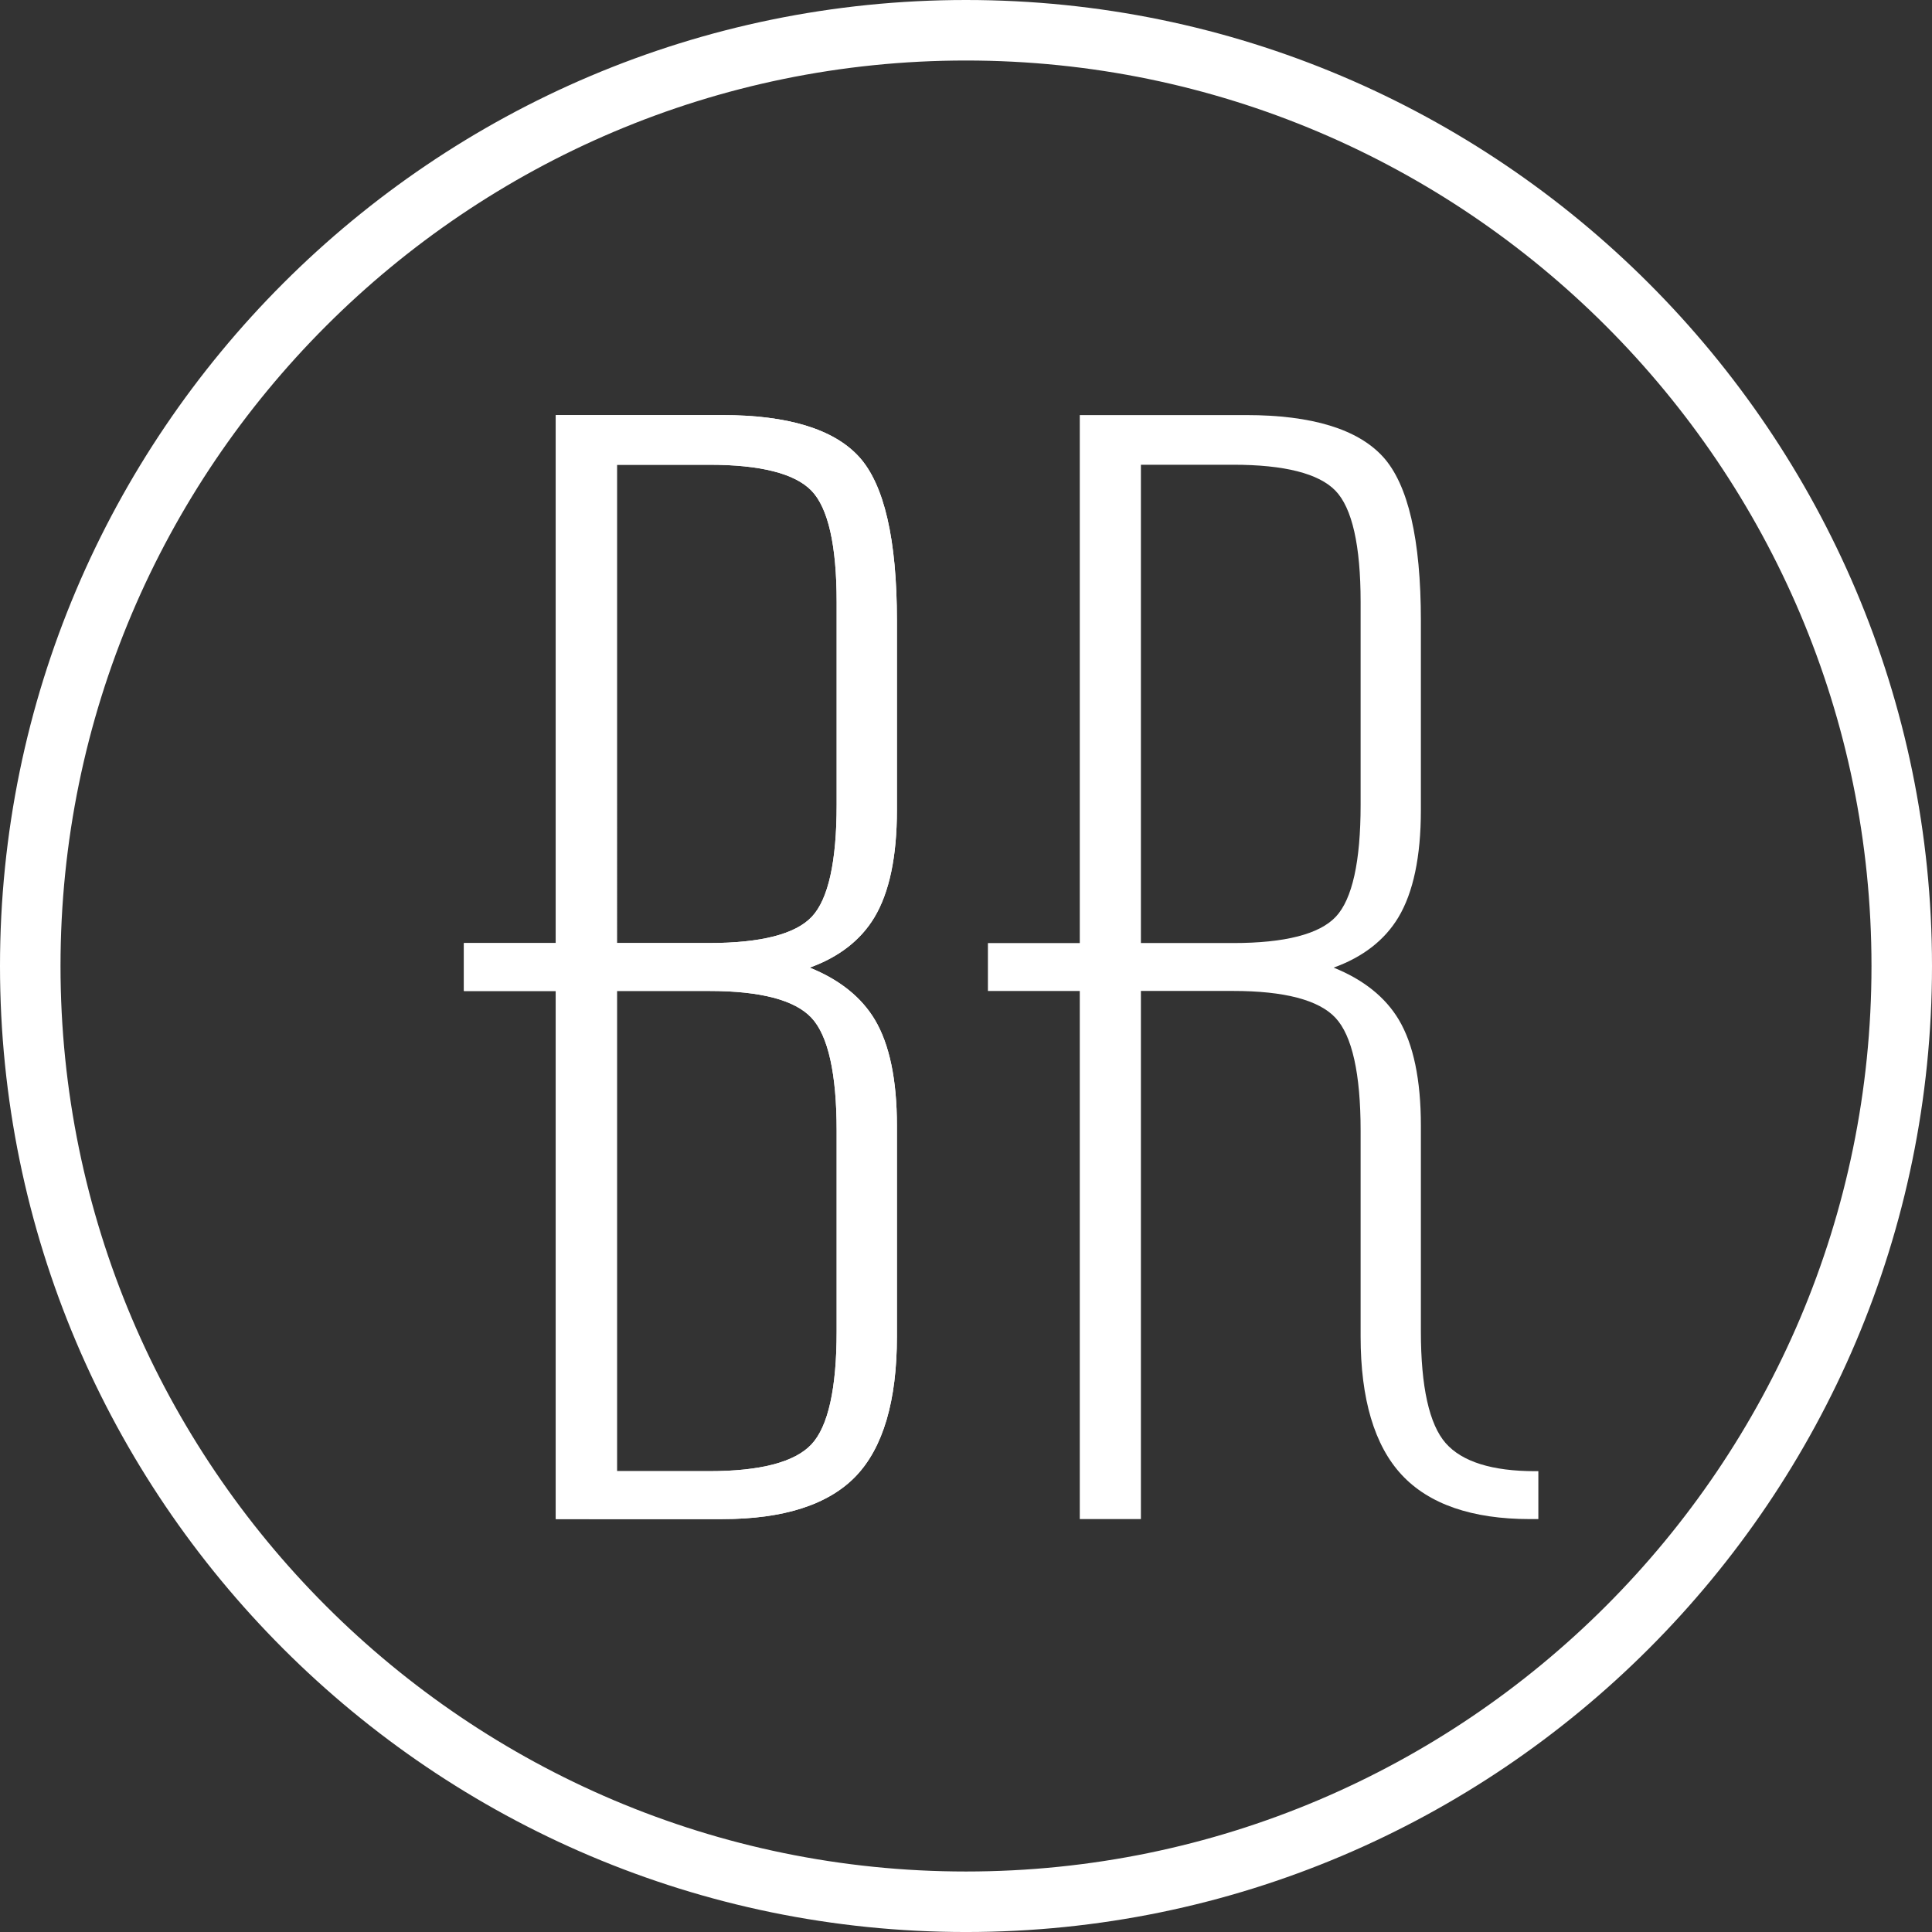 <?xml version="1.0" encoding="utf-8"?>
<!-- Generator: Adobe Illustrator 27.1.0, SVG Export Plug-In . SVG Version: 6.00 Build 0)  -->
<svg version="1.1" id="Layer_1" xmlns="http://www.w3.org/2000/svg" xmlns:xlink="http://www.w3.org/1999/xlink" x="0px" y="0px"
	 viewBox="0 0 171.393 171.394" style="enable-background:new 0 0 171.393 171.394;" xml:space="preserve">
<rect x="0" y="0" width="171.393" height="171.394" fill="#333333" stroke="none"/>
<style type="text/css">
	.st0{fill:#FFFFFF;}
</style>
<g>
	<path class="st0" d="M77.568,81.387v-0.001c1.327-2.204,2-5.403,2-9.509V55.048c0-7.195-1.132-12.084-3.365-14.529
		c-2.241-2.453-6.318-3.696-12.119-3.696H49.306v46.838h-8.149v4.25h8.149v46.852H64.084
		c5.435,0,9.418-1.282,11.84-3.809c2.418-2.524,3.644-6.689,3.644-12.379V99.848c0-4.053-0.66-7.213-1.961-9.391
		c-1.197-2.002-3.139-3.553-5.778-4.617C74.42,84.907,76.349,83.411,77.568,81.387z M54.73,41.228h8.179
		c4.546,0,7.601,0.775,9.08,2.303c1.481,1.534,2.232,4.854,2.232,9.871v18.005c0,5.021-0.739,8.356-2.196,9.913
		c-1.453,1.552-4.519,2.339-9.116,2.339h-8.179V41.228z M54.73,87.91h8.179c4.545,0,7.599,0.8,9.077,2.378
		c1.483,1.585,2.235,4.96,2.235,10.03v17.786c0,5.071-0.752,8.446-2.235,10.03
		c-1.478,1.578-4.532,2.378-9.077,2.378h-8.179V87.91z"/>
</g>
<g>
	<path class="st0" d="M77.568,81.387v-0.001c1.327-2.204,2-5.403,2-9.509V55.048c0-7.195-1.132-12.084-3.365-14.529
		c-2.241-2.453-6.318-3.696-12.119-3.696H49.306v46.838h-8.149v4.25h8.149v46.852H64.084
		c5.435,0,9.418-1.282,11.84-3.809c2.418-2.524,3.644-6.689,3.644-12.379V99.848c0-4.053-0.66-7.213-1.961-9.391
		c-1.197-2.002-3.139-3.553-5.778-4.617C74.42,84.907,76.349,83.411,77.568,81.387z M54.73,41.228h8.179
		c4.546,0,7.601,0.775,9.08,2.303c1.481,1.534,2.232,4.854,2.232,9.871v18.005c0,5.021-0.739,8.356-2.196,9.913
		c-1.453,1.552-4.519,2.339-9.116,2.339h-8.179V41.228z M54.73,87.91h8.179c4.545,0,7.599,0.8,9.077,2.378
		c1.483,1.585,2.235,4.96,2.235,10.03v17.786c0,5.071-0.752,8.446-2.235,10.03
		c-1.478,1.578-4.532,2.378-9.077,2.378h-8.179V87.91z"/>
</g>
<g>
	<path class="st0" d="M136.187,130.512c-3.815,0-6.485-0.837-7.936-2.488c-1.46-1.662-2.201-4.999-2.201-9.92V99.848
		c0-4.051-0.659-7.21-1.961-9.391c-1.196-2.002-3.139-3.553-5.778-4.617c2.592-0.934,4.521-2.43,5.74-4.454
		c1.326-2.204,1.999-5.403,1.999-9.509V55.048c0-7.194-1.132-12.083-3.365-14.529
		c-2.24-2.453-6.317-3.696-12.118-3.696H95.79v46.838h-8.149v4.25h8.149v46.852h5.423V87.91h8.18
		c4.544,0,7.598,0.8,9.076,2.378c1.483,1.584,2.235,4.958,2.235,10.03v18.256c0,5.535,1.225,9.659,3.64,12.258
		c2.421,2.607,6.247,3.93,11.373,3.93h0.754v-4.25H136.187z M120.704,53.403v18.005
		c0,5.021-0.739,8.356-2.196,9.913c-1.452,1.552-4.519,2.339-9.115,2.339h-8.18V41.228h8.18
		c4.546,0,7.601,0.775,9.079,2.303C119.953,45.065,120.704,48.386,120.704,53.403z"/>
</g>
<g>
	<path class="st0" d="M85.696,171.394C38.443,171.394,0,132.95,0,85.697S38.443,0,85.696,0
		c47.253,0,85.697,38.443,85.697,85.697S132.95,171.394,85.696,171.394z M85.696,5.368
		c-44.293,0-80.328,36.035-80.328,80.329s36.035,80.329,80.328,80.329c44.294,0,80.329-36.035,80.329-80.329
		S129.99,5.368,85.696,5.368z"/>
</g>
</svg>
